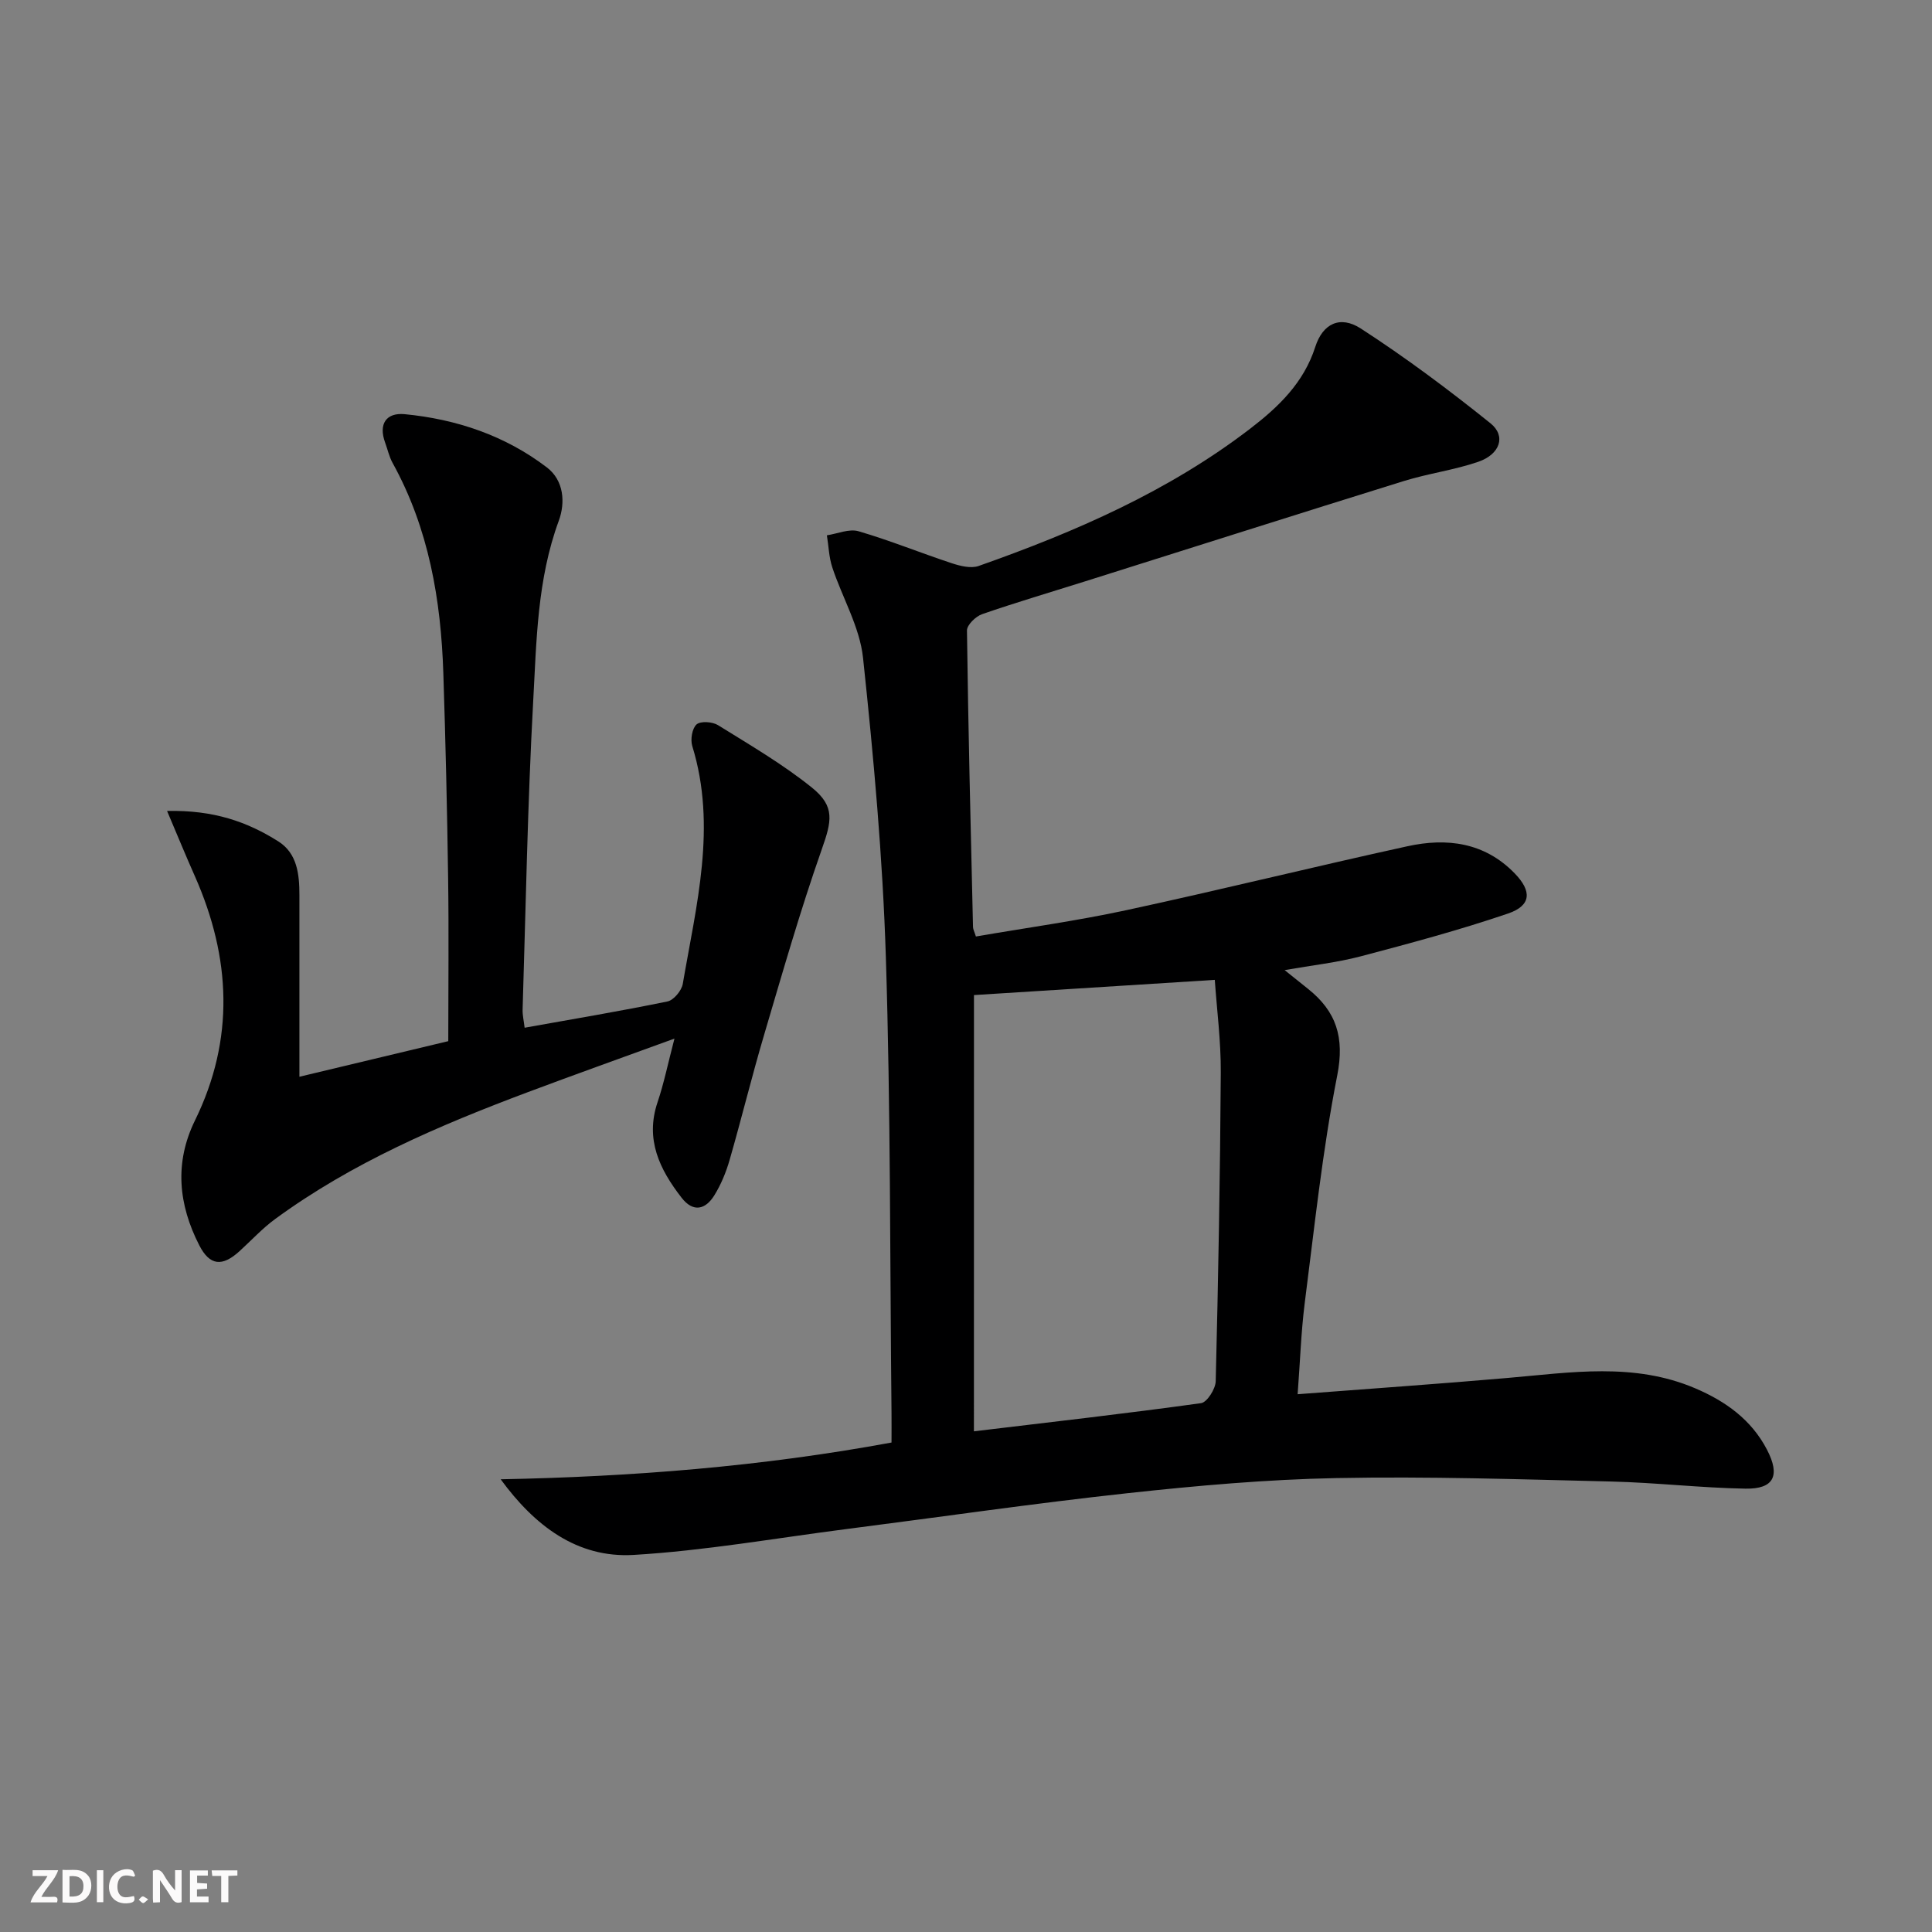 <svg enable-background="new 0 0 400 400" viewBox="0 0 400 400" xmlns="http://www.w3.org/2000/svg"><rect x="0" y="0" width="400" height="400" fill="#808080" stroke="none"/><g fill="#fbfafa"><path d="m37.59 393.81c-.92.31-1.52.05-2-.78-.7-1.2-1.52-2.34-2.47-3.78v4.59c-.55.03-.95.05-1.41.07-.03-.37-.06-.64-.06-.91 0-1.91 0-3.81 0-5.7 1.13-.41 1.77-.03 2.29.91.62 1.11 1.38 2.14 2.31 3.19v-4.2h1.35v6.61z"/><path d="m12.94 393.88v-6.75c1.9.19 3.93-.54 5.37 1.29.8 1.01.78 2.88.03 3.97-1.37 1.97-3.4 1.51-5.4 1.49m1.45-1.22c2.04.12 2.92-.58 2.89-2.21-.03-1.51-.98-2.19-2.89-2z"/><path d="m11.81 393.87h-5.49c.68-2.18 2.47-3.48 3.51-5.45h-3.08v-1.21h5.29c-.71 2.13-2.44 3.48-3.47 5.51.86 0 1.63.04 2.39-.01.79-.05 1.14.21.85 1.16"/><path d="m39.33 393.86v-6.61h3.7v1.07h-2.22v1.52c.68.04 1.34.09 2.07.13v1.07c-.72.05-1.38.09-2.1.14v1.48h2.4v1.19h-3.85z"/><path d="m27.71 388.56c-1.15-.3-2.46-.61-3.1.64-.37.73-.41 1.93-.06 2.67.63 1.35 1.99.93 3.17.68.35.94-.01 1.32-.93 1.46-1.62.25-3.05-.27-3.76-1.48-.73-1.25-.6-3.03.31-4.17.88-1.11 2.71-1.7 4-1.16.32.13.44.74.65 1.12-.1.08-.19.16-.28.24"/><path d="m49.15 387.24v1.07c-.59.02-1.17.05-1.87.08v5.44h-1.48v-5.44h-1.85c-.05-.4-.08-.73-.13-1.15z"/><path d="m20.06 387.21h1.33v6.62h-1.33z"/><path d="m30.68 393.25c-.49.38-.8.79-1.05.76-.32-.05-.6-.45-.9-.7.26-.24.51-.64.8-.67.29-.04.62.3 1.15.61"/></g><path d="m268.66 288.66c15.06-1.15 29.28-2.14 43.48-3.37 13.07-1.13 26.14-3.28 38.85 2.15 6.3 2.69 11.61 6.49 14.84 12.69 2.8 5.37 1.46 8.18-4.45 8.08-9.3-.16-18.57-1.26-27.87-1.48-18.94-.46-37.89-1.08-56.82-.71-14.43.28-28.89 1.57-43.25 3.13-19.47 2.12-38.87 4.95-58.31 7.44-14.64 1.88-29.25 4.47-43.95 5.34-11.75.69-20.54-6.11-27.52-15.66 27.08-.53 53.83-2.61 80.92-7.61 0-2.1.02-4.06 0-6.01-.33-31.47-.18-62.95-1.17-94.4-.65-20.73-2.53-41.44-4.73-62.07-.68-6.38-4.29-12.43-6.36-18.7-.7-2.11-.76-4.43-1.12-6.65 2.2-.33 4.62-1.41 6.55-.84 6.51 1.9 12.82 4.48 19.27 6.61 1.76.58 3.98 1.14 5.59.58 19.98-7.04 39.32-15.45 56.27-28.46 5.84-4.49 11.06-9.48 13.44-16.92 1.54-4.79 5.12-6.56 9.41-3.79 9.3 6.02 18.22 12.69 26.86 19.63 3.27 2.63 1.99 6.41-2.53 7.97-5 1.72-10.34 2.41-15.4 3.98-22.01 6.84-43.98 13.83-65.96 20.76-7.13 2.25-14.3 4.36-21.35 6.8-1.33.46-3.16 2.23-3.15 3.38.26 20.47.77 40.93 1.25 61.4.01.47.28.94.6 1.96 10.38-1.79 20.88-3.23 31.2-5.46 19.42-4.19 38.72-8.97 58.13-13.22 8.15-1.79 15.96-.83 22.21 5.6 3.6 3.7 3.47 6.68-1.38 8.33-10.01 3.41-20.26 6.16-30.5 8.86-4.9 1.29-9.99 1.84-15.74 2.85 2.06 1.65 3.45 2.77 4.84 3.88 5.87 4.68 7.6 10.06 6.05 17.93-3.07 15.6-4.72 31.49-6.75 47.28-.74 5.92-.93 11.91-1.45 18.72zm-67.02 7.68c16.1-1.93 31.58-3.69 47.02-5.83 1.24-.17 3-2.94 3.04-4.54.53-21.29.92-42.59 1.05-63.89.04-6.53-.82-13.07-1.24-19.21-17 1.07-33.32 2.1-49.86 3.15-.01 29.63-.01 59.39-.01 90.32z" fill="#000001"/><path d="m34.59 167.9c9.67-.22 16.65 2.27 23.03 6.3 3.92 2.47 4.37 6.83 4.37 11.11v37.62c10.42-2.49 20.44-4.89 30.82-7.37 0-11.41.13-22.55-.03-33.69-.2-14.14-.53-28.28-.99-42.42-.49-15.25-3.01-30.05-10.52-43.63-.71-1.29-1.02-2.8-1.54-4.2-1.41-3.87.26-6.23 4.05-5.87 10.74 1.04 20.8 4.43 29.44 11.02 3.54 2.7 3.86 7.29 2.46 11.08-4.46 12.12-4.6 24.82-5.29 37.36-1.16 21.26-1.53 42.56-2.19 63.85-.03 1.11.24 2.23.42 3.72 10.06-1.8 19.85-3.44 29.57-5.44 1.29-.26 2.93-2.24 3.17-3.63 2.79-16.31 7.1-32.57 1.97-49.24-.42-1.35-.04-3.67.89-4.49.83-.73 3.28-.56 4.43.15 6.61 4.11 13.39 8.06 19.43 12.92 4.9 3.94 4.1 6.99 2.04 12.85-4.44 12.63-8.13 25.54-11.93 38.39-2.54 8.58-4.66 17.29-7.14 25.89-.73 2.53-1.77 5.06-3.15 7.29-1.84 2.98-4.38 3.61-6.79.5-4.53-5.84-7.58-12.04-4.97-19.77 1.31-3.88 2.13-7.93 3.5-13.17-10.86 3.96-20.6 7.43-30.28 11.06-18.4 6.9-36.42 14.6-52.4 26.3-2.66 1.95-4.93 4.43-7.38 6.66-3.57 3.25-6.15 3.01-8.32-1.22-4.32-8.43-5.19-17.09-.89-25.86 8.25-16.84 7.44-33.66 0-50.51-1.85-4.15-3.57-8.35-5.78-13.56z" fill="#000001"/></svg>
